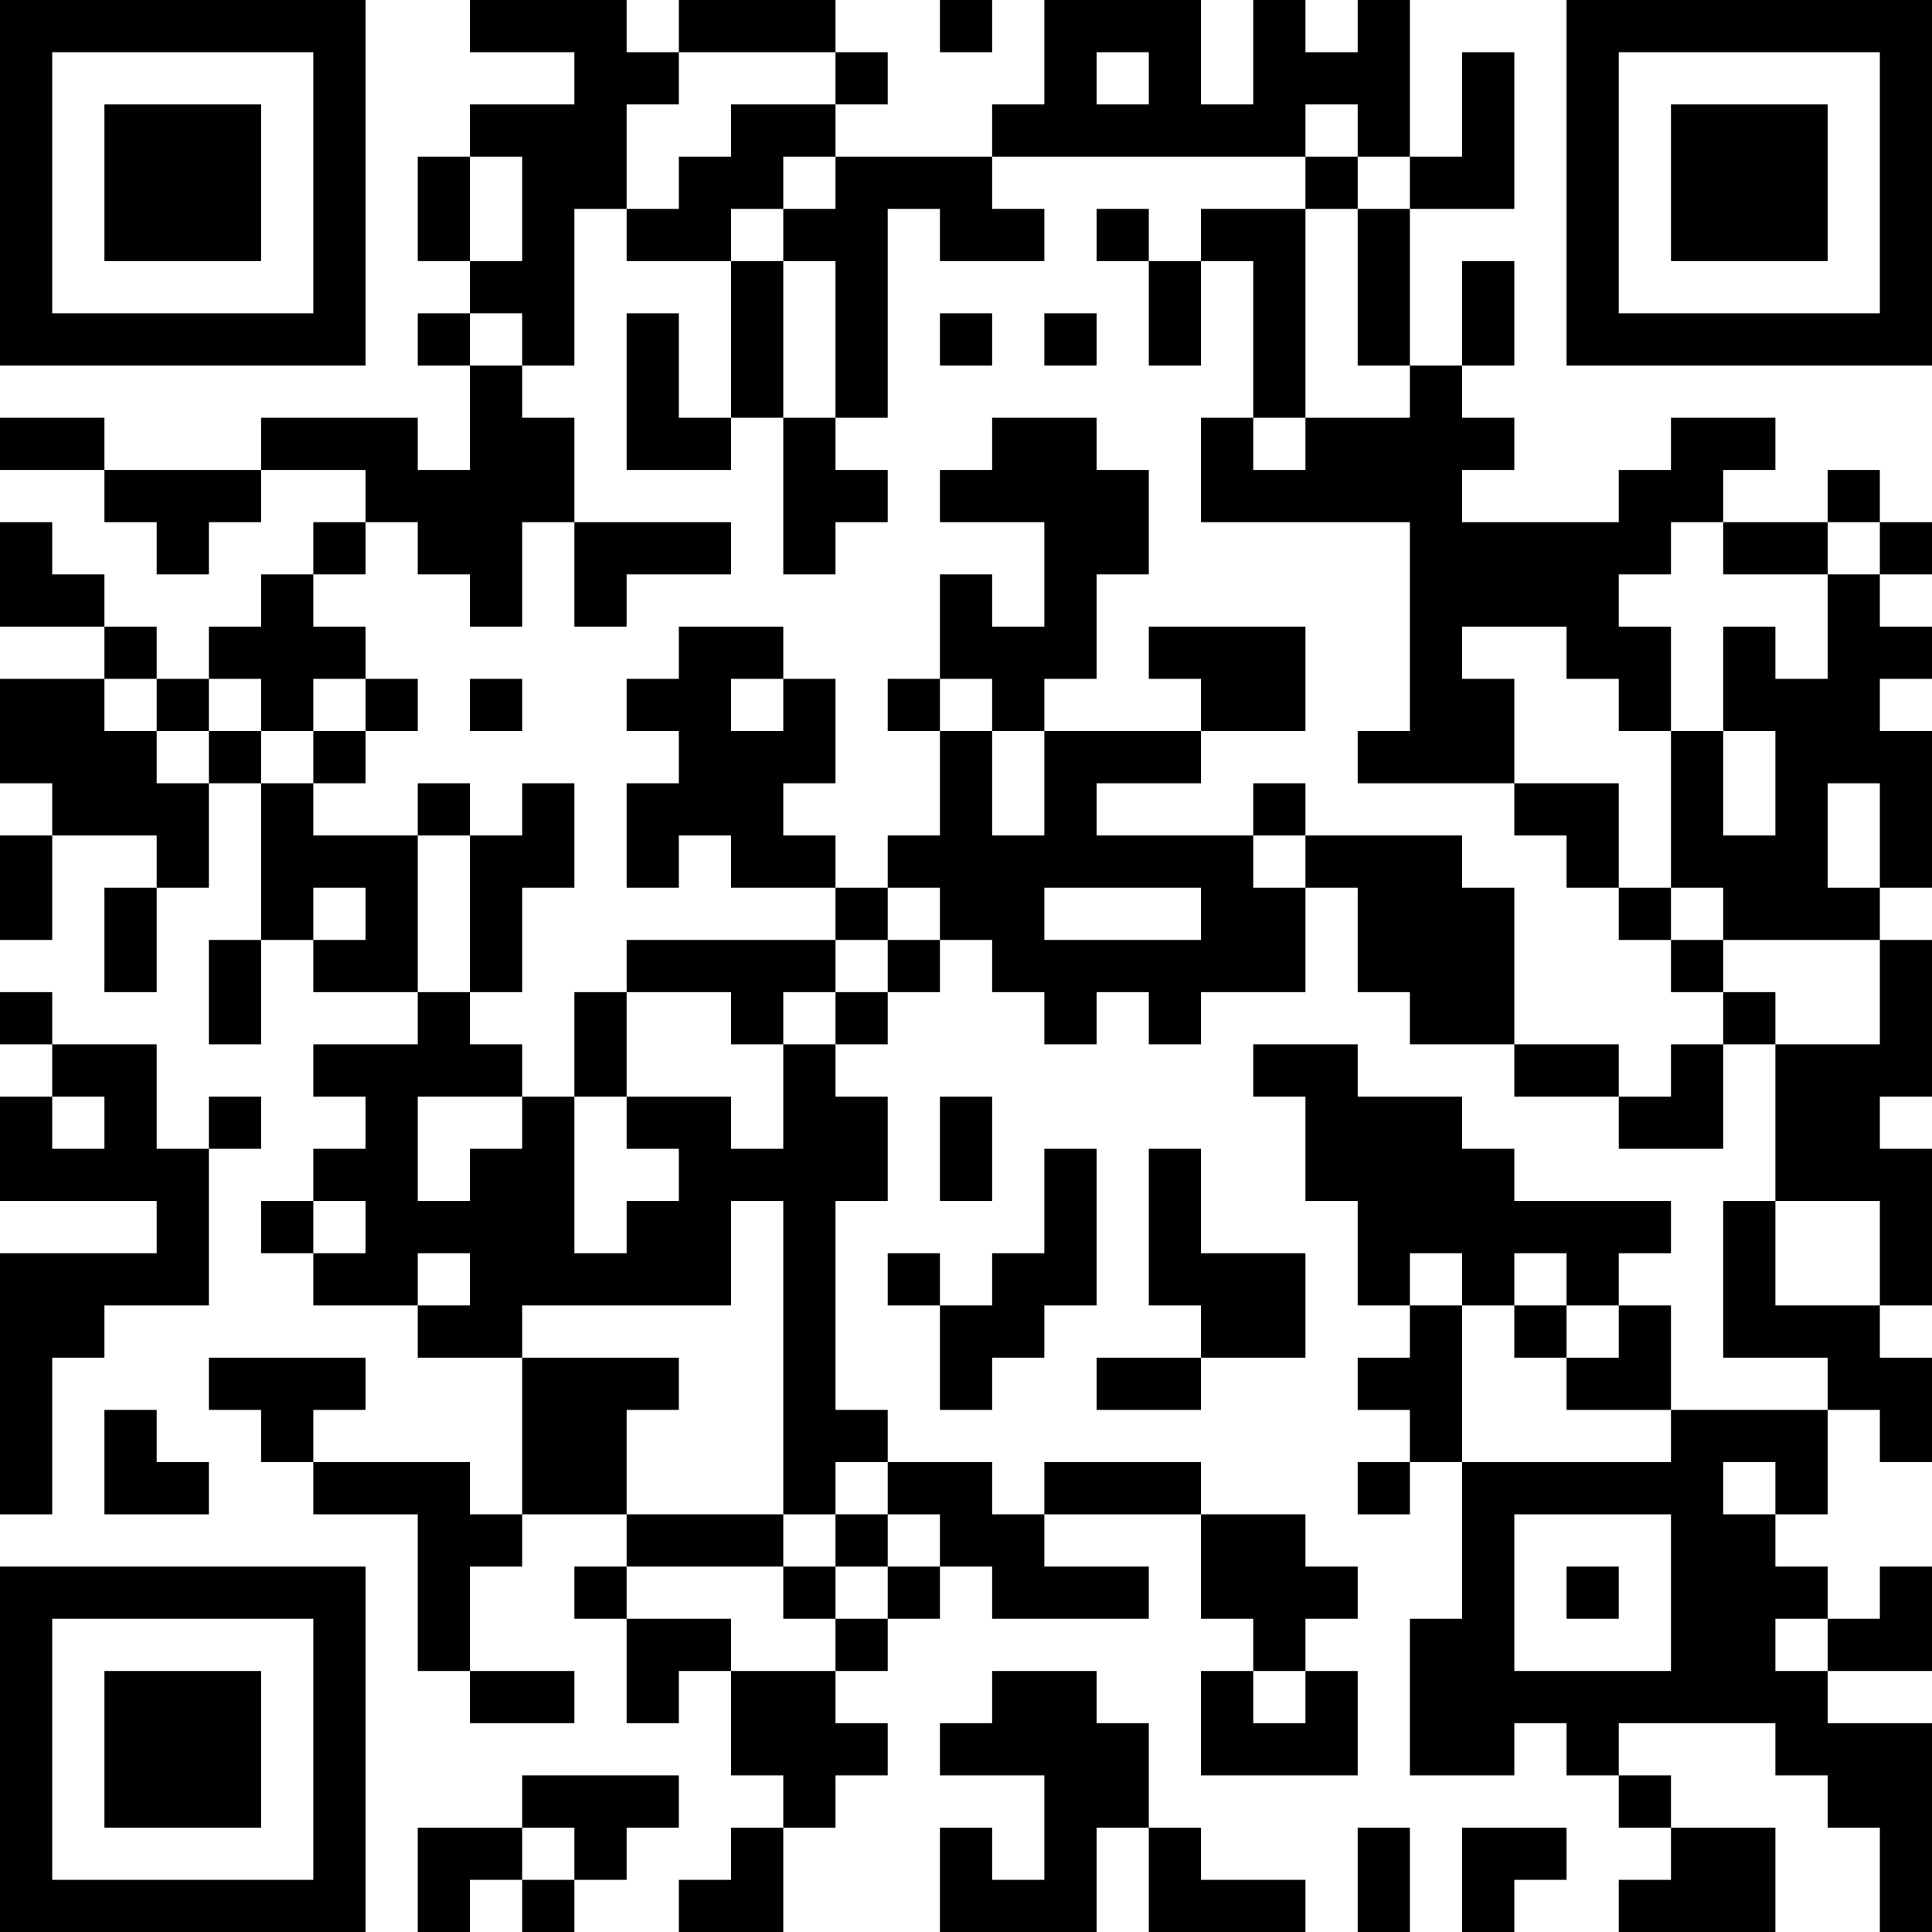<?xml version="1.0" encoding="UTF-8"?>
<svg xmlns="http://www.w3.org/2000/svg" version="1.1" width="250" height="250" viewBox="0 0 250 250"><rect x="0" y="0" width="250" height="250" fill="#ffffff"/><g transform="scale(6.757)"><g transform="translate(0,0)"><path fill-rule="evenodd" d="M9 0L9 1L11 1L11 2L9 2L9 3L8 3L8 5L9 5L9 6L8 6L8 7L9 7L9 9L8 9L8 8L5 8L5 9L2 9L2 8L0 8L0 9L2 9L2 10L3 10L3 11L4 11L4 10L5 10L5 9L7 9L7 10L6 10L6 11L5 11L5 12L4 12L4 13L3 13L3 12L2 12L2 11L1 11L1 10L0 10L0 12L2 12L2 13L0 13L0 15L1 15L1 16L0 16L0 18L1 18L1 16L3 16L3 17L2 17L2 19L3 19L3 17L4 17L4 15L5 15L5 18L4 18L4 20L5 20L5 18L6 18L6 19L8 19L8 20L6 20L6 21L7 21L7 22L6 22L6 23L5 23L5 24L6 24L6 25L8 25L8 26L10 26L10 29L9 29L9 28L6 28L6 27L7 27L7 26L4 26L4 27L5 27L5 28L6 28L6 29L8 29L8 32L9 32L9 33L11 33L11 32L9 32L9 30L10 30L10 29L12 29L12 30L11 30L11 31L12 31L12 33L13 33L13 32L14 32L14 34L15 34L15 35L14 35L14 36L13 36L13 37L15 37L15 35L16 35L16 34L17 34L17 33L16 33L16 32L17 32L17 31L18 31L18 30L19 30L19 31L22 31L22 30L20 30L20 29L23 29L23 31L24 31L24 32L23 32L23 34L26 34L26 32L25 32L25 31L26 31L26 30L25 30L25 29L23 29L23 28L20 28L20 29L19 29L19 28L17 28L17 27L16 27L16 23L17 23L17 21L16 21L16 20L17 20L17 19L18 19L18 18L19 18L19 19L20 19L20 20L21 20L21 19L22 19L22 20L23 20L23 19L25 19L25 17L26 17L26 19L27 19L27 20L29 20L29 21L31 21L31 22L33 22L33 20L34 20L34 23L33 23L33 26L35 26L35 27L32 27L32 25L31 25L31 24L32 24L32 23L29 23L29 22L28 22L28 21L26 21L26 20L24 20L24 21L25 21L25 23L26 23L26 25L27 25L27 26L26 26L26 27L27 27L27 28L26 28L26 29L27 29L27 28L28 28L28 31L27 31L27 34L29 34L29 33L30 33L30 34L31 34L31 35L32 35L32 36L31 36L31 37L34 37L34 35L32 35L32 34L31 34L31 33L34 33L34 34L35 34L35 35L36 35L36 37L37 37L37 33L35 33L35 32L37 32L37 30L36 30L36 31L35 31L35 30L34 30L34 29L35 29L35 27L36 27L36 28L37 28L37 26L36 26L36 25L37 25L37 22L36 22L36 21L37 21L37 18L36 18L36 17L37 17L37 14L36 14L36 13L37 13L37 12L36 12L36 11L37 11L37 10L36 10L36 9L35 9L35 10L33 10L33 9L34 9L34 8L32 8L32 9L31 9L31 10L28 10L28 9L29 9L29 8L28 8L28 7L29 7L29 5L28 5L28 7L27 7L27 4L29 4L29 1L28 1L28 3L27 3L27 0L26 0L26 1L25 1L25 0L24 0L24 2L23 2L23 0L20 0L20 2L19 2L19 3L16 3L16 2L17 2L17 1L16 1L16 0L13 0L13 1L12 1L12 0ZM18 0L18 1L19 1L19 0ZM13 1L13 2L12 2L12 4L11 4L11 7L10 7L10 6L9 6L9 7L10 7L10 8L11 8L11 10L10 10L10 12L9 12L9 11L8 11L8 10L7 10L7 11L6 11L6 12L7 12L7 13L6 13L6 14L5 14L5 13L4 13L4 14L3 14L3 13L2 13L2 14L3 14L3 15L4 15L4 14L5 14L5 15L6 15L6 16L8 16L8 19L9 19L9 20L10 20L10 21L8 21L8 23L9 23L9 22L10 22L10 21L11 21L11 24L12 24L12 23L13 23L13 22L12 22L12 21L14 21L14 22L15 22L15 20L16 20L16 19L17 19L17 18L18 18L18 17L17 17L17 16L18 16L18 14L19 14L19 16L20 16L20 14L23 14L23 15L21 15L21 16L24 16L24 17L25 17L25 16L28 16L28 17L29 17L29 20L31 20L31 21L32 21L32 20L33 20L33 19L34 19L34 20L36 20L36 18L33 18L33 17L32 17L32 14L33 14L33 16L34 16L34 14L33 14L33 12L34 12L34 13L35 13L35 11L36 11L36 10L35 10L35 11L33 11L33 10L32 10L32 11L31 11L31 12L32 12L32 14L31 14L31 13L30 13L30 12L28 12L28 13L29 13L29 15L26 15L26 14L27 14L27 10L23 10L23 8L24 8L24 9L25 9L25 8L27 8L27 7L26 7L26 4L27 4L27 3L26 3L26 2L25 2L25 3L19 3L19 4L20 4L20 5L18 5L18 4L17 4L17 8L16 8L16 5L15 5L15 4L16 4L16 3L15 3L15 4L14 4L14 5L12 5L12 4L13 4L13 3L14 3L14 2L16 2L16 1ZM21 1L21 2L22 2L22 1ZM9 3L9 5L10 5L10 3ZM25 3L25 4L23 4L23 5L22 5L22 4L21 4L21 5L22 5L22 7L23 7L23 5L24 5L24 8L25 8L25 4L26 4L26 3ZM14 5L14 8L13 8L13 6L12 6L12 9L14 9L14 8L15 8L15 11L16 11L16 10L17 10L17 9L16 9L16 8L15 8L15 5ZM18 6L18 7L19 7L19 6ZM20 6L20 7L21 7L21 6ZM19 8L19 9L18 9L18 10L20 10L20 12L19 12L19 11L18 11L18 13L17 13L17 14L18 14L18 13L19 13L19 14L20 14L20 13L21 13L21 11L22 11L22 9L21 9L21 8ZM11 10L11 12L12 12L12 11L14 11L14 10ZM13 12L13 13L12 13L12 14L13 14L13 15L12 15L12 17L13 17L13 16L14 16L14 17L16 17L16 18L12 18L12 19L11 19L11 21L12 21L12 19L14 19L14 20L15 20L15 19L16 19L16 18L17 18L17 17L16 17L16 16L15 16L15 15L16 15L16 13L15 13L15 12ZM22 12L22 13L23 13L23 14L25 14L25 12ZM7 13L7 14L6 14L6 15L7 15L7 14L8 14L8 13ZM9 13L9 14L10 14L10 13ZM14 13L14 14L15 14L15 13ZM8 15L8 16L9 16L9 19L10 19L10 17L11 17L11 15L10 15L10 16L9 16L9 15ZM24 15L24 16L25 16L25 15ZM29 15L29 16L30 16L30 17L31 17L31 18L32 18L32 19L33 19L33 18L32 18L32 17L31 17L31 15ZM35 15L35 17L36 17L36 15ZM6 17L6 18L7 18L7 17ZM20 17L20 18L23 18L23 17ZM0 19L0 20L1 20L1 21L0 21L0 23L3 23L3 24L0 24L0 29L1 29L1 26L2 26L2 25L4 25L4 22L5 22L5 21L4 21L4 22L3 22L3 20L1 20L1 19ZM1 21L1 22L2 22L2 21ZM18 21L18 23L19 23L19 21ZM20 22L20 24L19 24L19 25L18 25L18 24L17 24L17 25L18 25L18 27L19 27L19 26L20 26L20 25L21 25L21 22ZM22 22L22 25L23 25L23 26L21 26L21 27L23 27L23 26L25 26L25 24L23 24L23 22ZM6 23L6 24L7 24L7 23ZM14 23L14 25L10 25L10 26L13 26L13 27L12 27L12 29L15 29L15 30L12 30L12 31L14 31L14 32L16 32L16 31L17 31L17 30L18 30L18 29L17 29L17 28L16 28L16 29L15 29L15 23ZM34 23L34 25L36 25L36 23ZM8 24L8 25L9 25L9 24ZM27 24L27 25L28 25L28 28L32 28L32 27L30 27L30 26L31 26L31 25L30 25L30 24L29 24L29 25L28 25L28 24ZM29 25L29 26L30 26L30 25ZM2 27L2 29L4 29L4 28L3 28L3 27ZM33 28L33 29L34 29L34 28ZM16 29L16 30L15 30L15 31L16 31L16 30L17 30L17 29ZM29 29L29 32L32 32L32 29ZM30 30L30 31L31 31L31 30ZM34 31L34 32L35 32L35 31ZM19 32L19 33L18 33L18 34L20 34L20 36L19 36L19 35L18 35L18 37L21 37L21 35L22 35L22 37L25 37L25 36L23 36L23 35L22 35L22 33L21 33L21 32ZM24 32L24 33L25 33L25 32ZM10 34L10 35L8 35L8 37L9 37L9 36L10 36L10 37L11 37L11 36L12 36L12 35L13 35L13 34ZM10 35L10 36L11 36L11 35ZM26 35L26 37L27 37L27 35ZM28 35L28 37L29 37L29 36L30 36L30 35ZM0 0L0 7L7 7L7 0ZM1 1L1 6L6 6L6 1ZM2 2L2 5L5 5L5 2ZM30 0L30 7L37 7L37 0ZM31 1L31 6L36 6L36 1ZM32 2L32 5L35 5L35 2ZM0 30L0 37L7 37L7 30ZM1 31L1 36L6 36L6 31ZM2 32L2 35L5 35L5 32Z" fill="#000000"/></g></g></svg>
